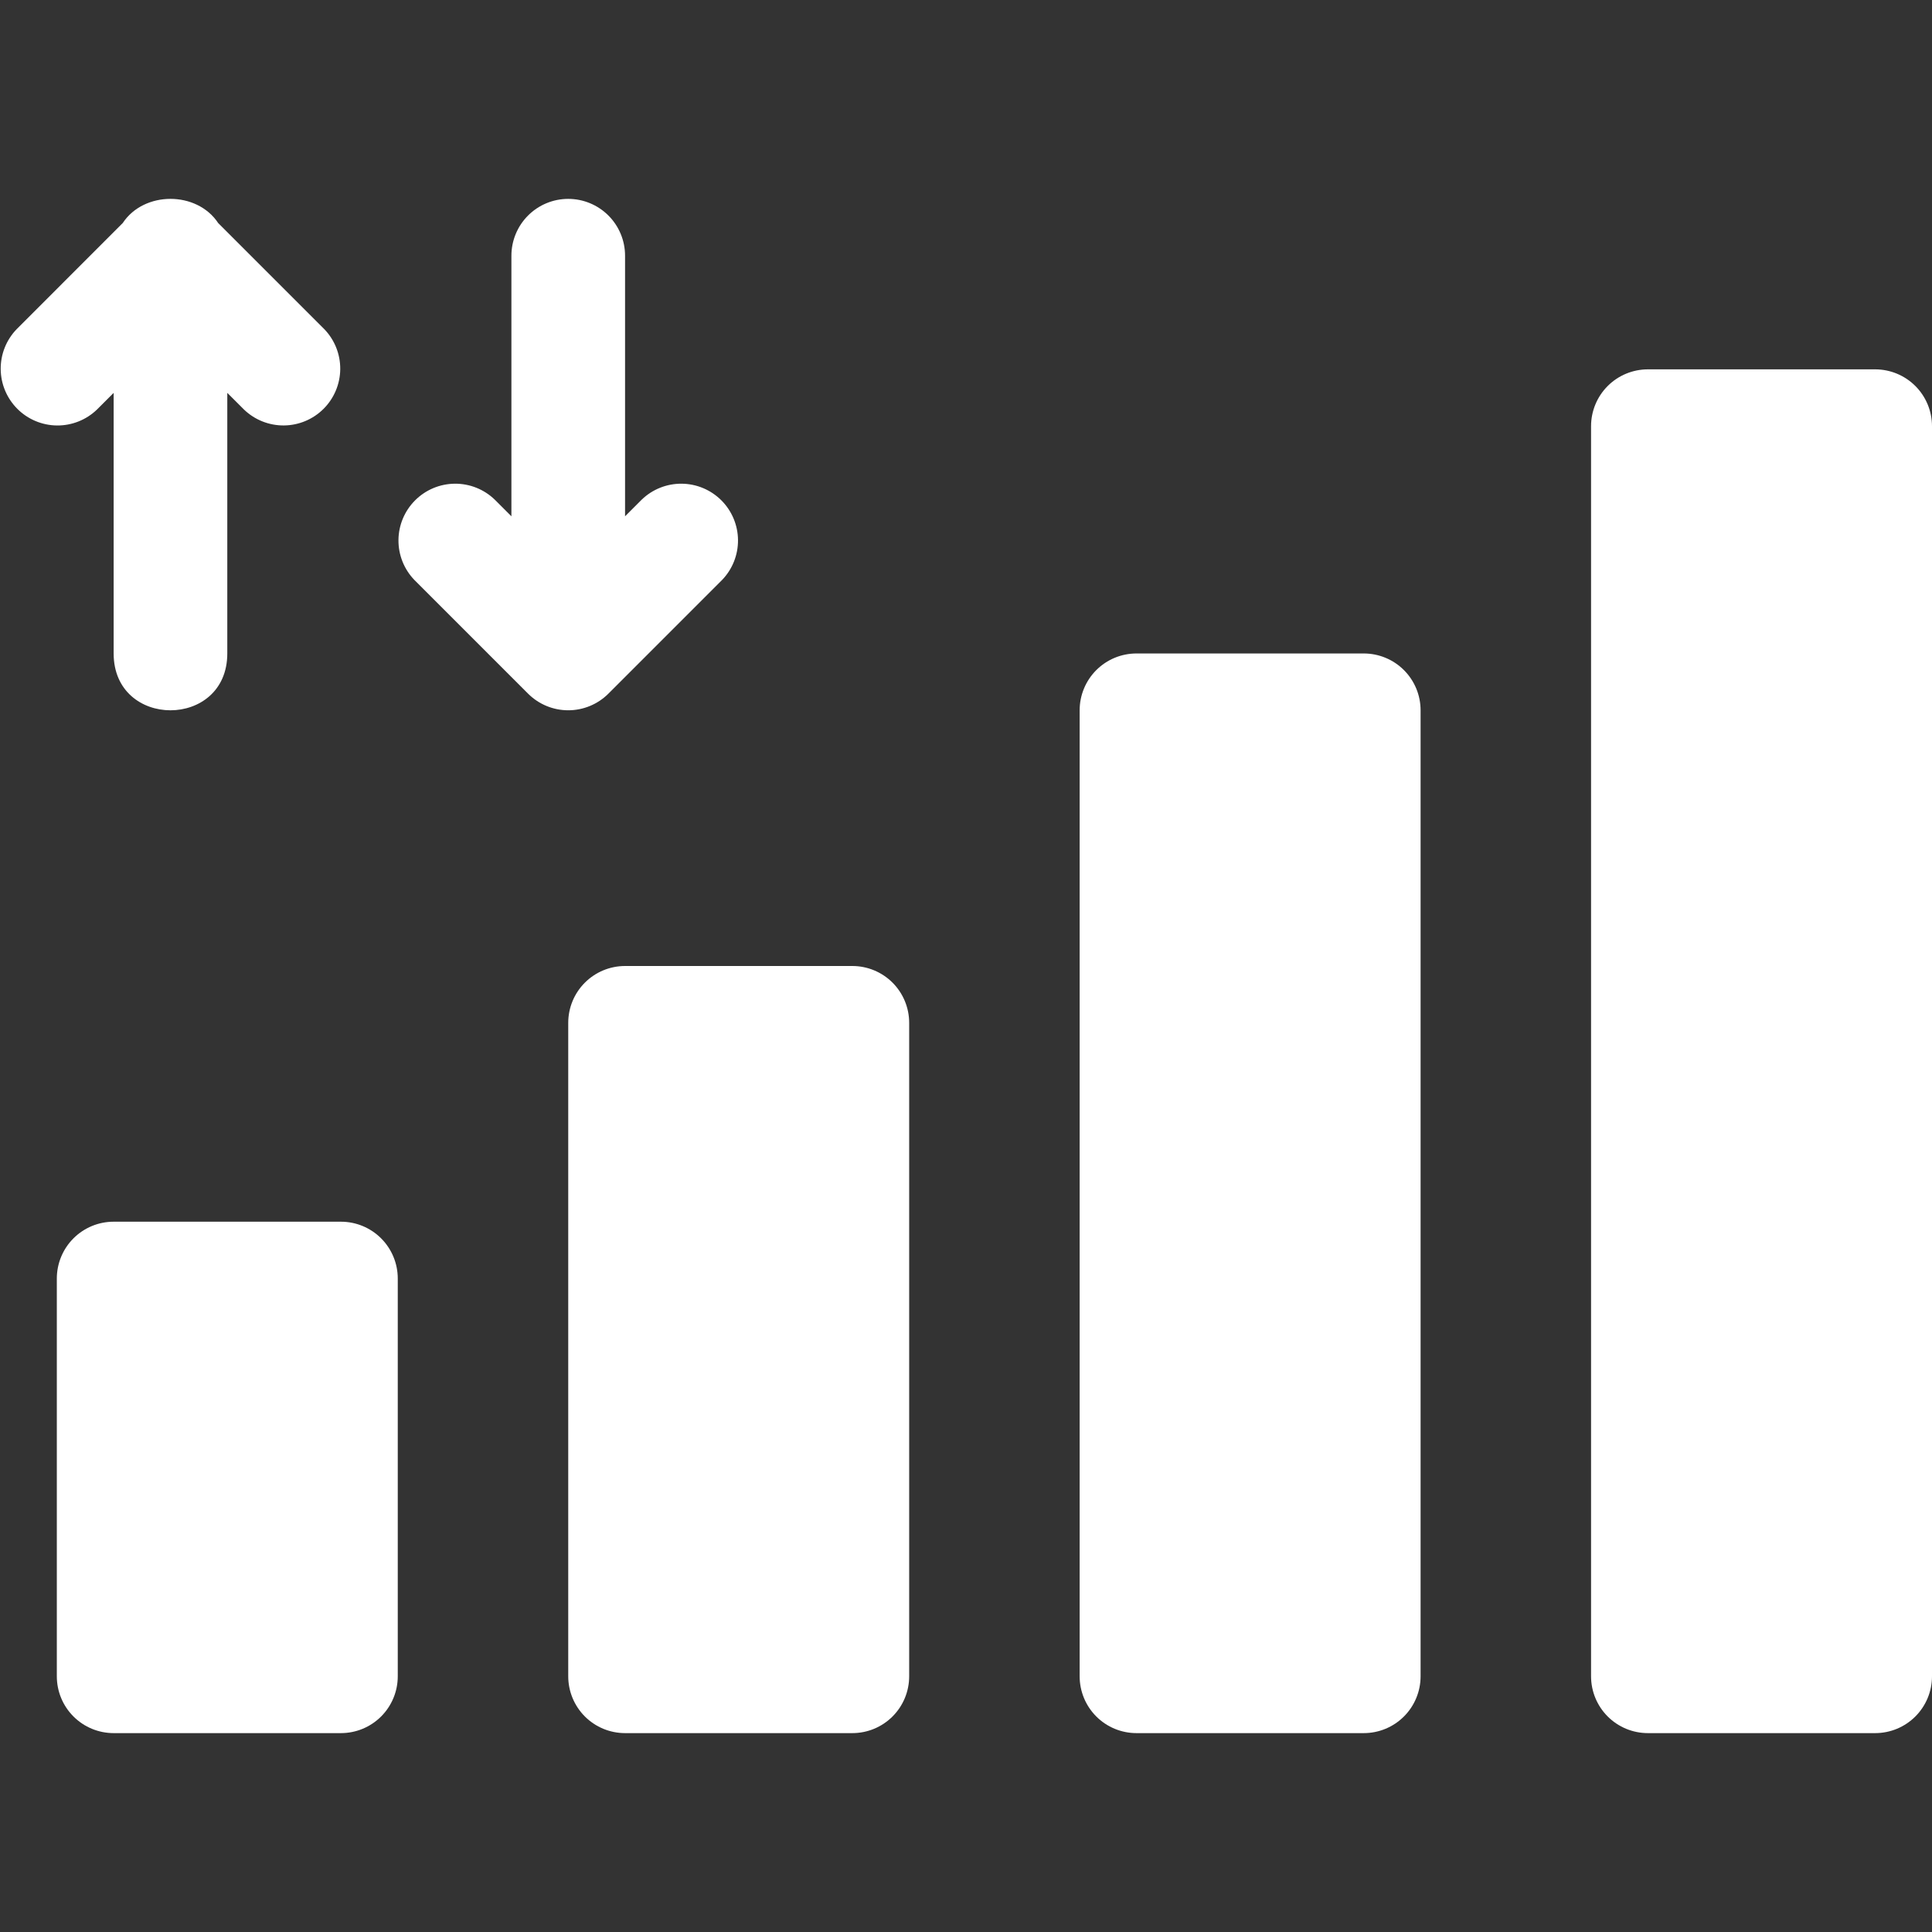 <svg width="512" height="512" viewBox="0 0 512 512" fill="none" xmlns="http://www.w3.org/2000/svg">
<rect x="0" y="0" width="512" height="512" fill="#333333" stroke="none"/>
<g clip-path="url(#clip0_26_40)">
<path d="M30.118 323.765H90.353C94.347 323.765 98.177 325.351 101.001 328.175C103.825 330.999 105.412 334.83 105.412 338.824V444.235C105.412 448.229 103.825 452.059 101.001 454.884C98.177 457.708 94.347 459.294 90.353 459.294H30.118C26.124 459.294 22.294 457.708 19.47 454.884C16.645 452.059 15.059 448.229 15.059 444.235V338.824C15.059 334.83 16.645 330.999 19.47 328.175C22.294 325.351 26.124 323.765 30.118 323.765ZM301.176 173.176H361.412C365.406 173.176 369.236 174.763 372.06 177.587C374.884 180.411 376.471 184.241 376.471 188.235V444.235C376.471 448.229 374.884 452.059 372.06 454.884C369.236 457.708 365.406 459.294 361.412 459.294H301.176C297.183 459.294 293.352 457.708 290.528 454.884C287.704 452.059 286.118 448.229 286.118 444.235V188.235C286.118 184.241 287.704 180.411 290.528 177.587C293.352 174.763 297.183 173.176 301.176 173.176ZM436.706 97.882H496.941C500.935 97.882 504.765 99.469 507.589 102.293C510.413 105.117 512 108.947 512 112.941V444.235C512 448.229 510.413 452.059 507.589 454.884C504.765 457.708 500.935 459.294 496.941 459.294H436.706C432.712 459.294 428.882 457.708 426.058 454.884C423.234 452.059 421.647 448.229 421.647 444.235V112.941C421.647 108.947 423.234 105.117 426.058 102.293C428.882 99.469 432.712 97.882 436.706 97.882ZM165.647 256H225.882C229.876 256 233.706 257.587 236.531 260.411C239.355 263.235 240.941 267.065 240.941 271.059V444.235C240.941 448.229 239.355 452.059 236.531 454.884C233.706 457.708 229.876 459.294 225.882 459.294H165.647C161.653 459.294 157.823 457.708 154.999 454.884C152.175 452.059 150.588 448.229 150.588 444.235V271.059C150.588 267.065 152.175 263.235 154.999 260.411C157.823 257.587 161.653 256 165.647 256ZM60.235 104.117V173.176C60.235 193.257 30.118 193.257 30.118 173.176V104.117L25.705 108.529C22.865 111.272 19.061 112.79 15.113 112.756C11.165 112.721 7.388 111.138 4.596 108.346C1.804 105.554 0.22 101.777 0.186 97.828C0.151 93.88 1.669 90.076 4.412 87.236L32.527 59.106C38.174 50.568 52.179 50.568 57.818 59.106L85.941 87.228C88.684 90.068 90.202 93.872 90.167 97.821C90.133 101.769 88.549 105.546 85.757 108.338C82.965 111.13 79.188 112.714 75.24 112.748C71.292 112.782 67.488 111.265 64.647 108.521L60.235 104.117ZM135.529 136.824V67.765C135.529 63.771 137.116 59.941 139.94 57.117C142.764 54.292 146.594 52.706 150.588 52.706C154.582 52.706 158.412 54.292 161.236 57.117C164.061 59.941 165.647 63.771 165.647 67.765V136.824L170.059 132.412C172.899 129.669 176.703 128.151 180.652 128.186C184.6 128.22 188.377 129.804 191.169 132.596C193.961 135.388 195.545 139.165 195.579 143.113C195.613 147.061 194.096 150.865 191.352 153.705L161.235 183.823C158.411 186.646 154.581 188.232 150.588 188.232C146.595 188.232 142.766 186.646 139.942 183.823L109.824 153.705C107.081 150.865 105.563 147.061 105.597 143.113C105.632 139.165 107.215 135.388 110.007 132.596C112.799 129.804 116.576 128.22 120.525 128.186C124.473 128.151 128.277 129.669 131.117 132.412L135.529 136.824Z" fill="white"/>
</g>
<defs>
<clipPath id="clip0_26_40">
<rect width="512" height="512" fill="white"/>
</clipPath>
</defs>
</svg>
